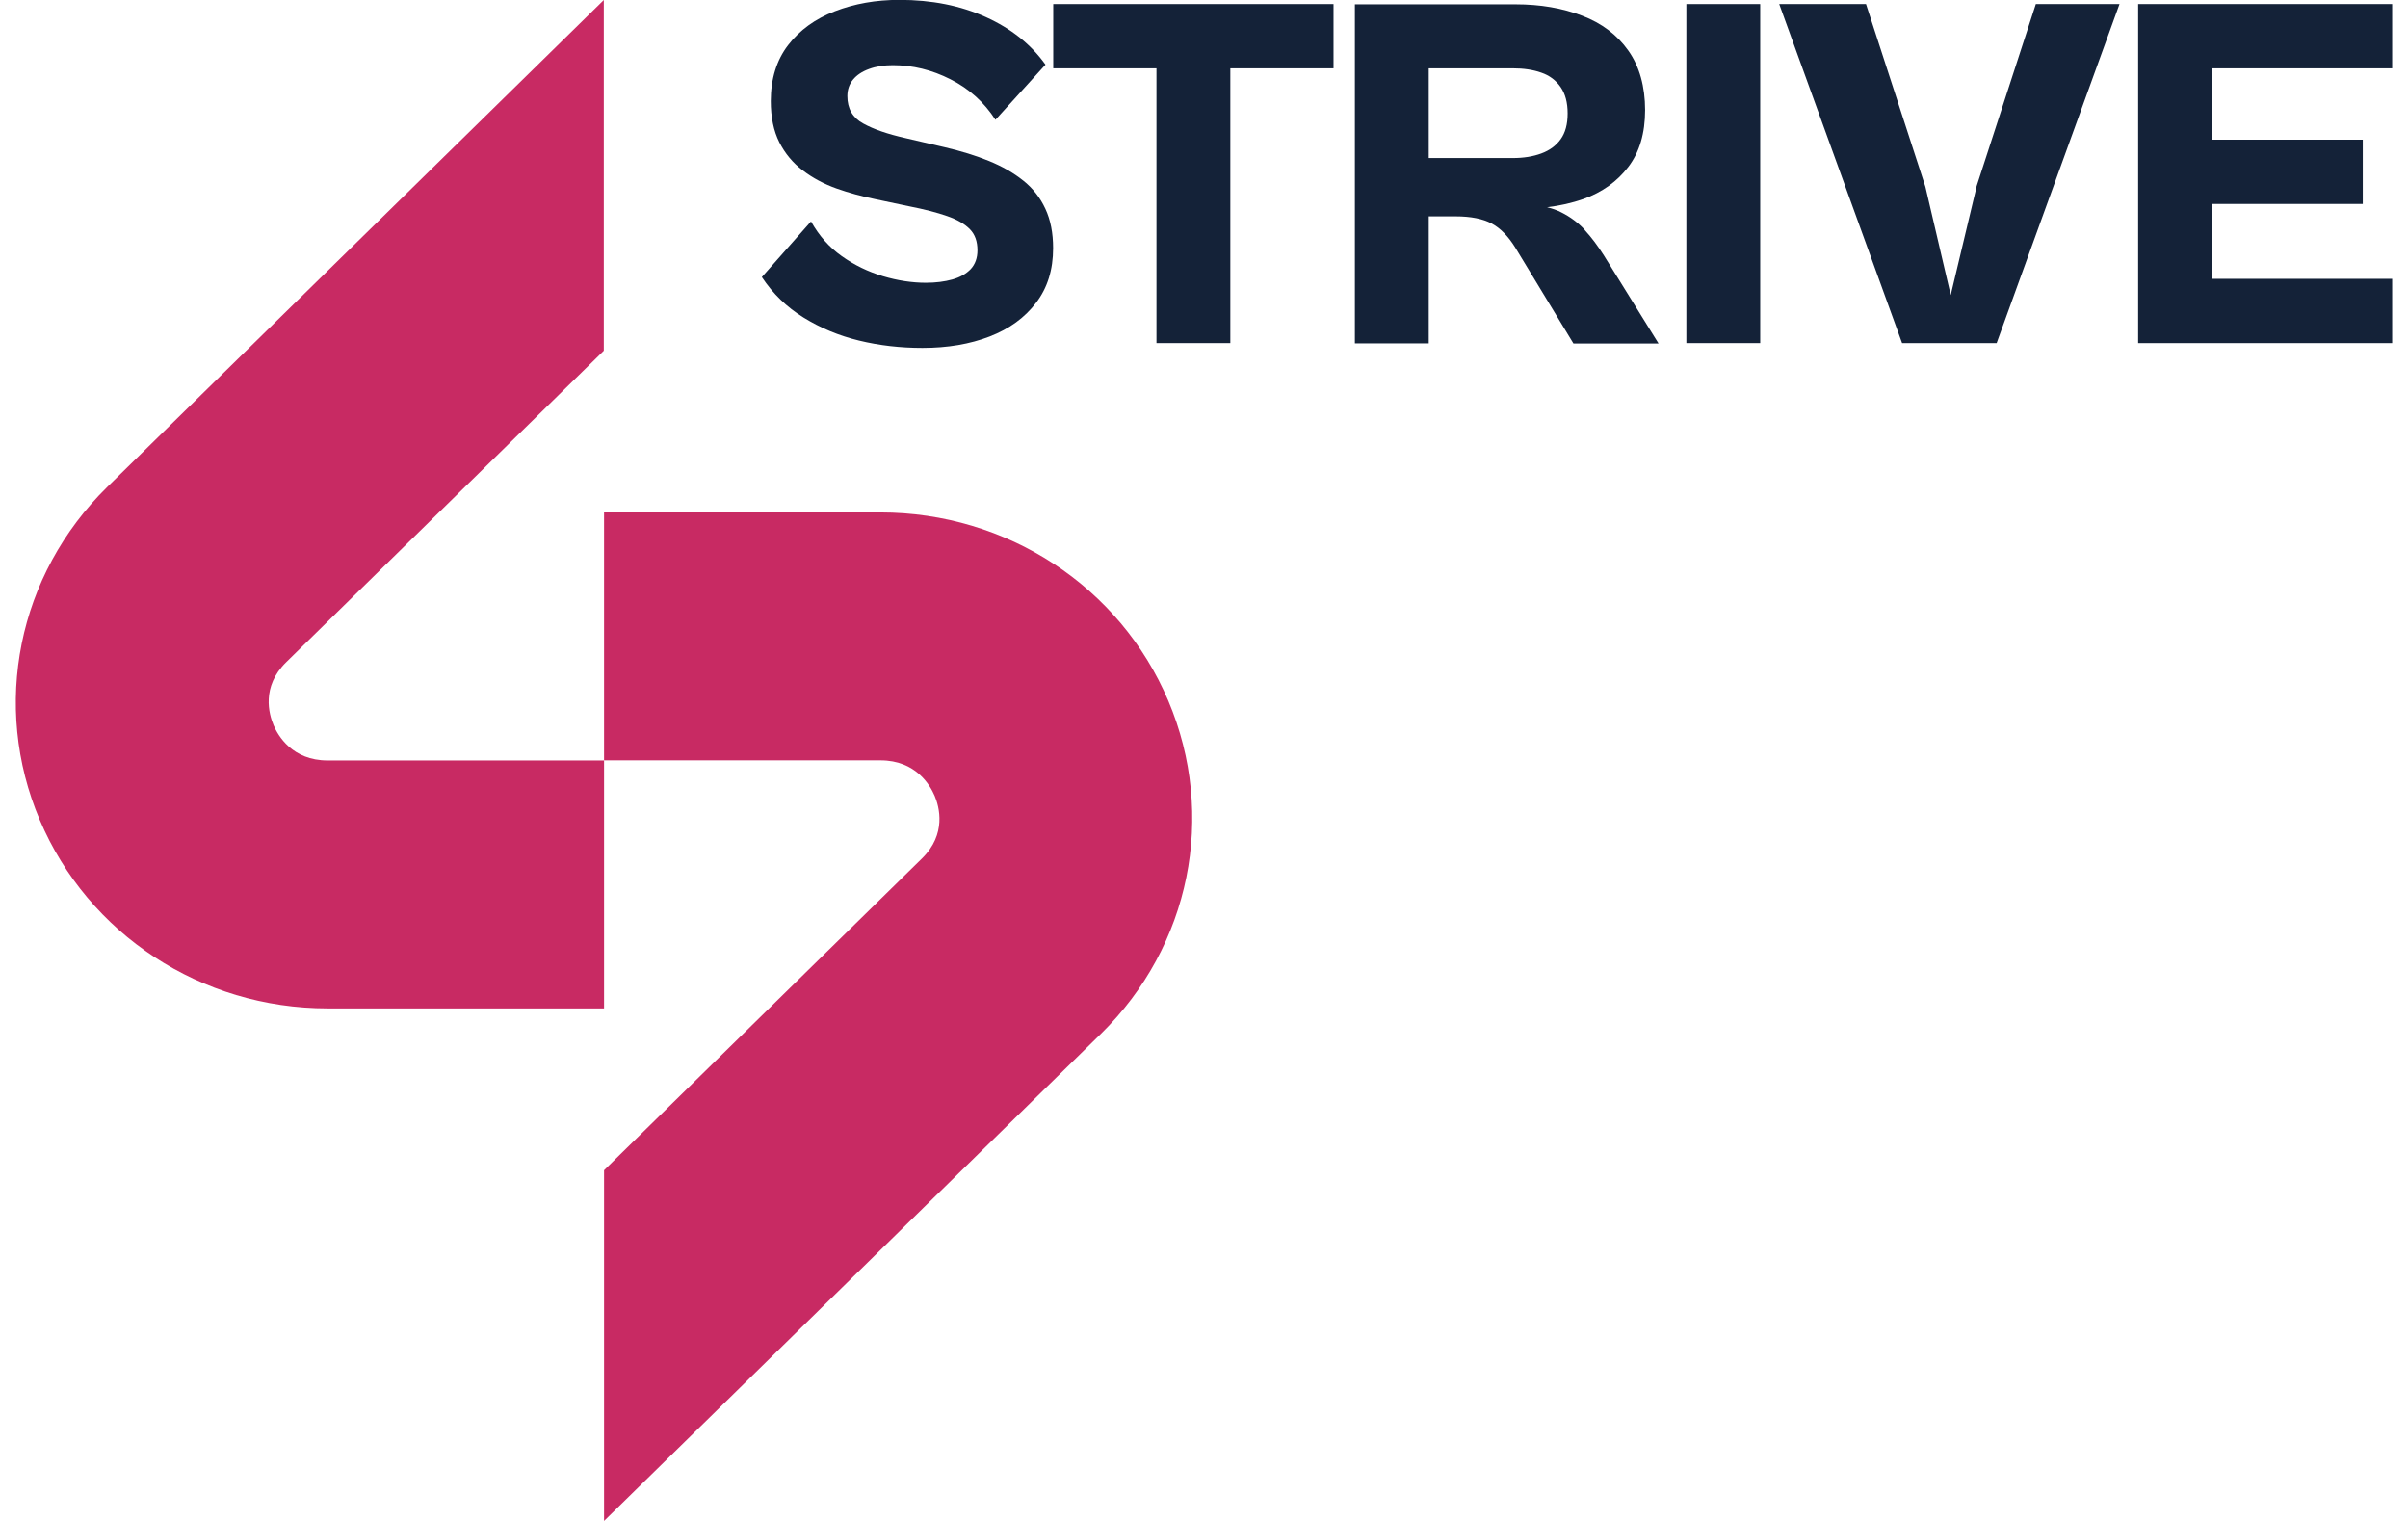 <?xml version="1.0" encoding="UTF-8"?> <svg xmlns="http://www.w3.org/2000/svg" width="76" height="48" viewBox="0 0 76 48" fill="none"><g id="Layer_1" clip-path="url(#clip0_1921_5669)"><path id="Vector" d="M32.299 5.704C31.997 5.46 31.634 5.252 31.213 5.08C30.793 4.908 30.332 4.768 29.822 4.648L28.585 4.36C28.017 4.232 27.572 4.08 27.242 3.896C26.911 3.716 26.744 3.428 26.744 3.032C26.744 2.828 26.805 2.656 26.923 2.512C27.042 2.368 27.209 2.256 27.43 2.176C27.646 2.096 27.895 2.056 28.177 2.056C28.805 2.056 29.413 2.204 30.001 2.504C30.589 2.8 31.062 3.228 31.418 3.78L32.997 2.04C32.54 1.4 31.912 0.9 31.116 0.54C30.316 0.176 29.405 -0.004 28.385 -0.004C27.646 -0.004 26.968 0.116 26.348 0.356C25.727 0.596 25.237 0.952 24.874 1.424C24.511 1.896 24.327 2.488 24.327 3.188C24.327 3.7 24.417 4.132 24.596 4.488C24.776 4.844 25.025 5.144 25.339 5.38C25.654 5.62 26.009 5.808 26.401 5.948C26.793 6.088 27.201 6.196 27.621 6.284L28.683 6.508C29.172 6.604 29.577 6.708 29.895 6.82C30.218 6.932 30.454 7.072 30.613 7.236C30.773 7.4 30.85 7.62 30.85 7.9C30.85 8.144 30.777 8.34 30.638 8.492C30.495 8.64 30.303 8.752 30.058 8.82C29.813 8.888 29.536 8.924 29.221 8.924C28.789 8.924 28.336 8.856 27.866 8.716C27.401 8.576 26.968 8.368 26.568 8.084C26.172 7.804 25.85 7.44 25.597 6.988L24.045 8.744C24.392 9.268 24.829 9.692 25.36 10.02C25.89 10.348 26.47 10.592 27.111 10.748C27.752 10.904 28.421 10.98 29.115 10.98C29.907 10.98 30.613 10.86 31.234 10.62C31.854 10.38 32.34 10.028 32.699 9.556C33.059 9.088 33.238 8.512 33.238 7.832C33.238 7.352 33.157 6.94 32.993 6.588C32.83 6.236 32.597 5.94 32.291 5.696L32.299 5.704Z" fill="#142238"></path><path id="Vector_2" d="M36.5 0.128H33.242V2.156H36.5V10.828H38.831V2.156H42.088V0.128H36.496H36.5Z" fill="#142238"></path><path id="Vector_3" d="M50.016 7.252C49.807 7.028 49.562 6.844 49.273 6.7C49.142 6.632 48.991 6.58 48.828 6.54C49.236 6.492 49.62 6.404 49.975 6.28C50.567 6.068 51.04 5.728 51.391 5.268C51.746 4.804 51.922 4.204 51.922 3.472C51.922 2.74 51.746 2.092 51.391 1.596C51.04 1.1 50.554 0.732 49.934 0.496C49.313 0.256 48.615 0.136 47.832 0.136H42.762V10.836H45.093V6.828H45.942C46.419 6.828 46.799 6.904 47.077 7.052C47.354 7.2 47.599 7.452 47.819 7.804L49.66 10.84H52.346L50.62 8.06C50.424 7.752 50.224 7.484 50.016 7.26V7.252ZM45.093 4.984V2.156H47.75C48.085 2.156 48.387 2.2 48.644 2.292C48.905 2.38 49.109 2.536 49.256 2.748C49.403 2.96 49.477 3.236 49.477 3.58C49.477 3.924 49.403 4.192 49.256 4.396C49.109 4.6 48.905 4.748 48.644 4.844C48.383 4.94 48.085 4.988 47.75 4.988H45.093V4.984Z" fill="#142238"></path><path id="Vector_4" d="M55.555 0.128H53.224V10.828H55.555V0.128Z" fill="#142238"></path><path id="Vector_5" d="M62.384 5.892L61.568 9.312L60.768 5.892L58.894 0.128H56.155L60.033 10.828H63.017L66.895 0.128H64.254L62.38 5.892H62.384Z" fill="#142238"></path><path id="Vector_6" d="M75.5 2.156V0.128H67.483V10.828H75.5V8.8H69.814V6.436H74.573V4.408H69.814V2.156H75.5Z" fill="#142238"></path><path id="Vector_7" d="M8.631 22.876C8.489 22.54 8.244 21.672 9.031 20.9L19.057 11.068V0L3.382 15.372C0.561 18.14 -0.276 22.264 1.255 25.876C2.786 29.488 6.349 31.824 10.342 31.824H19.065V24H10.342C9.223 24 8.774 23.216 8.631 22.88V22.876Z" fill="#C82A63"></path><path id="Vector_8" d="M36.875 22.12C35.345 18.508 31.781 16.172 27.789 16.172H19.065V23.996H27.789C28.907 23.996 29.356 24.78 29.499 25.116C29.642 25.452 29.887 26.32 29.099 27.092L19.065 36.932V48L34.749 32.624C37.569 29.856 38.402 25.732 36.875 22.12Z" fill="#C82A63"></path></g><defs><clipPath id="clip0_1921_5669"><rect width="75" height="48" fill="white" transform="translate(0.5)"></rect></clipPath></defs></svg> 